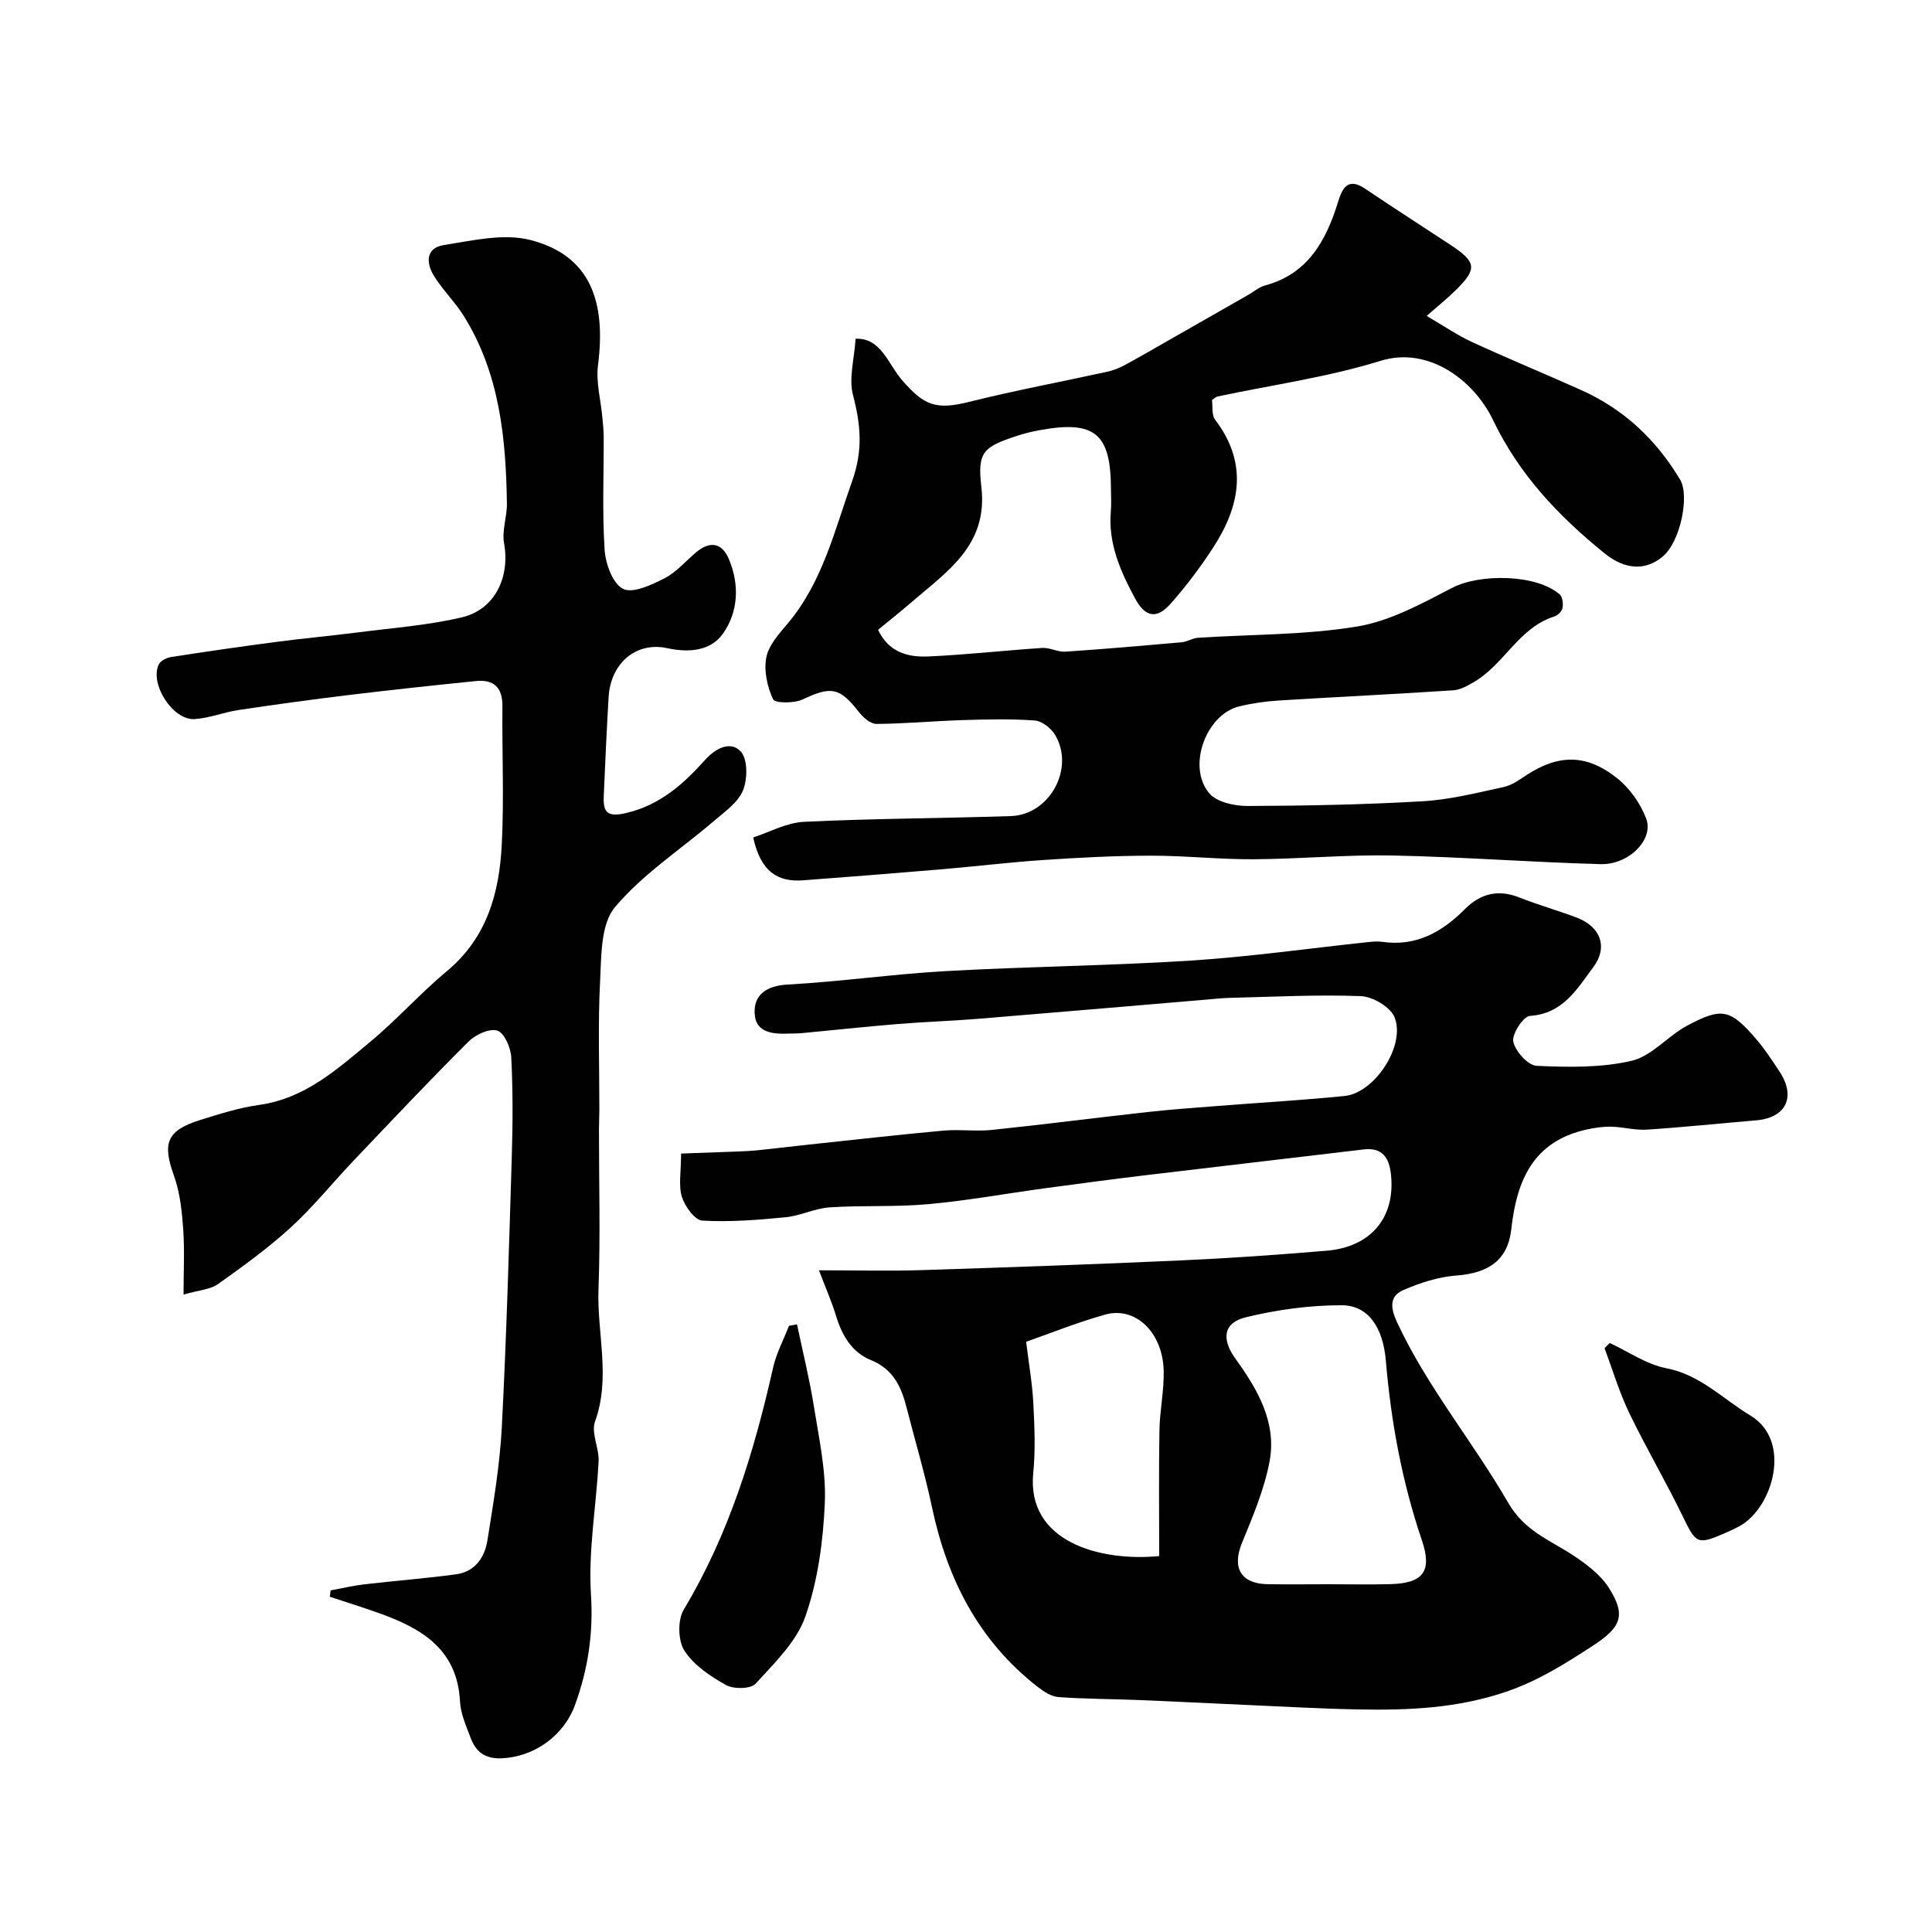 <svg enable-background="new 0 0 400 400" viewBox="0 0 400 400" xmlns="http://www.w3.org/2000/svg"><g fill="#010102"><path d="m169.56 263c7.76 0 14.59.18 21.4-.04 17.87-.57 35.74-1.2 53.6-2.01 10.04-.45 20.07-1.16 30.09-2 9.24-.78 14.3-6.93 13.33-15.82-.36-3.33-1.69-5.63-5.67-5.15-14.97 1.8-29.94 3.51-44.91 5.31-6.99.84-13.96 1.77-20.93 2.71-8.1 1.1-16.17 2.57-24.3 3.31-6.76.62-13.6.21-20.38.66-3.08.2-6.06 1.75-9.15 2.05-5.73.56-11.52 1.02-17.24.69-1.55-.09-3.61-2.95-4.22-4.91-.73-2.37-.17-5.15-.17-8.97 3.69-.13 7.8-.27 11.91-.43 1.22-.05 2.44-.1 3.66-.22 3.58-.37 7.16-.8 10.74-1.19 9.34-.99 18.68-2.06 28.03-2.91 3.31-.3 6.69.2 9.99-.14 10.75-1.12 21.47-2.51 32.21-3.7 4.74-.53 9.51-.87 14.26-1.24 8.86-.7 17.74-1.2 26.59-2.09 6.2-.62 12.69-10.46 10.32-16.31-.86-2.11-4.5-4.26-6.95-4.36-8.97-.35-17.97.14-26.95.35-1.81.04-3.62.25-5.42.4-15.57 1.31-31.13 2.66-46.7 3.93-5.59.46-11.2.63-16.8 1.09-6.71.55-13.4 1.28-20.1 1.91-.66.06-1.33.04-2 .06-3.41.14-7.35.1-7.56-4.19-.18-3.83 2.45-5.71 6.82-5.95 10.98-.6 21.9-2.18 32.87-2.79 16.85-.94 33.75-1.1 50.59-2.17 12.27-.79 24.47-2.53 36.71-3.83.99-.1 2.02-.19 2.99-.05 7.02 1 12.36-2.04 17.11-6.81 3.14-3.16 6.85-4.12 11.2-2.39 3.93 1.56 8.02 2.7 11.96 4.2 4.97 1.9 6.44 6.16 3.39 10.24-3.39 4.52-6.26 9.64-13.13 10.09-1.36.09-3.77 3.78-3.44 5.33.43 2.01 3.05 4.93 4.85 5.01 6.56.3 13.35.42 19.67-1.05 4.15-.97 7.46-5.12 11.46-7.26 7.23-3.88 8.96-3.43 14.3 2.76 1.8 2.09 3.32 4.44 4.85 6.75 3.46 5.25 1.33 9.57-4.88 10.09-7.54.63-15.06 1.43-22.61 1.92-2.42.16-4.88-.55-7.33-.61-1.73-.04-3.5.22-5.19.6-11 2.45-14.42 10.54-15.53 20.6-.71 6.44-4.7 9.12-11.42 9.62-3.72.28-7.51 1.51-10.96 3.02-2.92 1.28-2.63 3.75-1.28 6.64 6.23 13.39 15.71 24.74 23.02 37.39 3.39 5.86 8.57 7.67 13.39 10.84 2.78 1.83 5.68 4.01 7.43 6.74 3.7 5.77 2.47 8.24-3.25 11.98-5.73 3.73-11.32 7.27-17.95 9.54-10.08 3.45-20.28 3.88-30.64 3.68-7.94-.15-15.87-.61-23.8-.96-7.27-.32-14.53-.7-21.8-.99-5.5-.22-11.02-.21-16.51-.61-1.48-.11-3.04-1.14-4.28-2.1-12.23-9.52-18.76-22.36-21.91-37.28-1.48-7-3.54-13.88-5.31-20.81-1.08-4.22-2.83-7.75-7.28-9.56-4.06-1.65-6.06-5.21-7.3-9.31-.88-2.87-2.12-5.67-3.49-9.3zm105.33 65c4.32 0 8.65.09 12.97-.02 6.73-.18 8.72-2.6 6.54-9.03-4.1-12.1-6.4-24.49-7.47-37.19-.59-7.07-3.75-11.51-9.12-11.52-6.62-.01-13.37.91-19.81 2.47-4.78 1.15-5.15 4.54-2.17 8.66 4.57 6.33 8.55 13.18 7.01 21.26-1.1 5.78-3.47 11.37-5.72 16.86-2.07 5.07-.23 8.41 5.31 8.5 4.15.07 8.3.01 12.46.01zm-62.44-50.2c.56 4.59 1.28 8.64 1.49 12.72.25 4.82.46 9.7-.02 14.49-1.39 14.1 13.6 18.35 26.08 17.16 0-8.68-.1-17.37.05-26.06.07-4.1.97-8.2.88-12.29-.18-7.95-5.84-13.41-12.11-11.65-5.94 1.67-11.69 4-16.37 5.63z"/><path d="m155.94 173.39c3.34-1.08 6.88-3.06 10.5-3.24 14.27-.69 28.57-.72 42.85-1.19 8.04-.26 13.28-9.88 9.16-16.8-.83-1.39-2.72-2.88-4.21-2.99-4.97-.36-9.99-.23-14.98-.08-5.94.19-11.87.75-17.8.79-1.22.01-2.75-1.33-3.63-2.46-4-5.13-5.77-5.39-11.64-2.61-1.76.83-5.74.81-6.13-.03-1.21-2.58-1.93-5.89-1.41-8.64.47-2.52 2.59-4.87 4.37-6.97 7.27-8.6 9.71-19.17 13.37-29.45 2.34-6.57 1.81-11.78.21-17.94-.9-3.44.27-7.43.54-11.64 5.21-.27 6.76 5.24 9.56 8.49 4.62 5.36 7.05 6.3 14.01 4.56 9.43-2.36 19.01-4.13 28.51-6.22 1.26-.28 2.51-.76 3.64-1.38 3.24-1.75 6.41-3.61 9.61-5.43 5.35-3.05 10.7-6.11 16.05-9.16 1.13-.65 2.19-1.57 3.41-1.9 8.94-2.43 12.63-9.32 15.12-17.35.83-2.69 1.97-5.12 5.55-2.7 5.88 3.97 11.86 7.79 17.78 11.7 5.3 3.5 5.48 4.91 1.11 9.24-1.77 1.75-3.73 3.32-6.12 5.42 3.63 2.11 6.39 4.02 9.39 5.4 7.48 3.44 15.1 6.58 22.61 9.95 8.82 3.95 15.53 10.26 20.47 18.53 2.02 3.37.05 12.69-3.41 15.77-3.45 3.06-7.78 3.1-12.23-.5-9.49-7.69-17.67-16.27-23.12-27.66-3.83-7.99-13.19-15.31-23.26-12.19-10.97 3.4-22.5 4.99-33.78 7.39-.29.06-.53.34-1.11.72.18 1.28-.11 3.07.65 4.08 6.83 8.97 5.23 17.78-.38 26.43-2.66 4.1-5.63 8.04-8.87 11.7-2.84 3.21-5.23 2.75-7.3-1.08-3.05-5.65-5.65-11.48-5.04-18.18.13-1.49.02-3 .02-4.5-.02-11.55-3.35-14.31-14.8-12.2-1.59.29-3.19.68-4.72 1.19-6.87 2.28-8.17 3.25-7.31 10.54 1.42 12.12-7.14 17.54-14.53 23.94-2.23 1.93-4.54 3.75-6.86 5.66 2.28 4.78 6.32 5.69 10.42 5.51 7.87-.34 15.72-1.25 23.59-1.76 1.57-.1 3.21.87 4.78.77 8.06-.54 16.11-1.24 24.15-1.96 1.11-.1 2.16-.84 3.26-.91 11.02-.73 22.17-.55 33.01-2.34 6.83-1.13 13.39-4.76 19.69-8.02 5.74-2.97 17.46-2.82 22.24 1.39.59.52.74 1.92.57 2.81-.13.68-.98 1.52-1.68 1.74-7.32 2.3-10.34 9.82-16.5 13.48-1.37.81-2.92 1.71-4.43 1.81-12.02.8-24.06 1.36-36.09 2.11-2.76.17-5.55.57-8.24 1.22-6.9 1.69-10.86 12.53-6.18 18.01 1.57 1.83 5.23 2.62 7.93 2.61 12.1-.04 24.21-.28 36.28-.98 5.63-.33 11.21-1.75 16.75-2.95 1.67-.36 3.22-1.49 4.7-2.46 6.57-4.3 12.37-4.44 18.73.61 2.63 2.08 4.88 5.26 6.06 8.4 1.62 4.29-3.58 9.58-9.44 9.42-14.37-.39-28.73-1.5-43.1-1.79-9.59-.19-19.2.73-28.8.78-7.1.04-14.19-.76-21.29-.74-7.43.01-14.87.4-22.28.9-7.04.47-14.06 1.34-21.1 1.93-9.51.81-19.03 1.55-28.54 2.27-5.28.4-8.79-1.8-10.34-8.87z"/><path d="m68.45 329.27c2.32-.42 4.62-.97 6.96-1.25 6.34-.74 12.72-1.22 19.04-2.08 3.89-.53 5.91-3.5 6.47-7.04 1.23-7.75 2.56-15.53 2.97-23.34.97-18.68 1.5-37.39 2.07-56.09.21-6.86.24-13.73-.11-20.58-.1-1.98-1.44-5.05-2.89-5.51-1.62-.52-4.53.83-5.97 2.28-8.11 8.08-15.96 16.41-23.85 24.71-4.33 4.56-8.29 9.5-12.91 13.73-4.69 4.29-9.89 8.06-15.09 11.75-1.6 1.14-3.93 1.25-7.14 2.18 0-4.83.24-9.22-.07-13.56-.27-3.73-.67-7.59-1.92-11.07-2.42-6.71-1.52-9.33 5.39-11.5 4.02-1.26 8.11-2.56 12.26-3.14 9.49-1.32 16.18-7.41 23.03-13.1 5.53-4.59 10.35-10.04 15.88-14.64 8.29-6.91 10.82-16.22 11.32-26.22.48-9.5.04-19.04.13-28.56.04-3.84-1.72-5.61-5.45-5.24-8.8.89-17.6 1.84-26.38 2.9-7.63.92-15.25 1.97-22.85 3.11-3.05.46-6.01 1.68-9.06 1.87-4.48.29-9.34-7.28-7.41-11.31.37-.76 1.62-1.4 2.56-1.54 7.26-1.13 14.54-2.18 21.83-3.14 5.52-.73 11.07-1.22 16.59-1.93 7.28-.94 14.67-1.47 21.78-3.15 6.89-1.63 9.99-8.37 8.73-15.34-.48-2.62.63-5.48.59-8.23-.2-13.53-1.51-26.86-8.87-38.73-1.8-2.9-4.31-5.35-6.14-8.23-1.73-2.7-1.91-5.94 1.94-6.54 5.93-.93 12.4-2.48 17.94-1.05 12.55 3.23 15.66 12.92 13.99 25.92-.45 3.49.57 7.18.9 10.77.12 1.32.27 2.64.28 3.96.03 7.83-.32 15.68.19 23.48.19 2.89 1.66 7.01 3.81 8.09 2.01 1.02 5.89-.81 8.55-2.16 2.42-1.23 4.34-3.47 6.45-5.29 2.92-2.51 5.44-2.17 6.9 1.26 2.27 5.34 1.97 11.02-1.25 15.52-2.45 3.43-6.8 3.98-11.47 2.96-6.58-1.43-11.75 3.23-12.16 10.08-.4 6.76-.71 13.52-1 20.29-.13 3.13.21 4.78 4.54 3.78 7.1-1.64 11.96-6.04 16.46-11.05 2.33-2.59 5.37-3.88 7.36-1.7 1.46 1.59 1.41 5.7.46 8.04-1.02 2.51-3.77 4.41-5.99 6.31-6.9 5.93-14.77 11.01-20.53 17.88-2.96 3.53-2.8 10.12-3.07 15.38-.46 8.85-.14 17.73-.15 26.6 0 1.33-.08 2.66-.08 4-.01 11.03.31 22.07-.1 33.09-.34 9.12 2.59 18.28-.72 27.43-.84 2.34.88 5.48.74 8.22-.46 9.2-2.16 18.44-1.58 27.56.52 8.08-.61 15.46-3.29 22.86-2.36 6.52-8.63 10.83-15.27 11.07-3.47.13-5.3-1.42-6.37-4.28-.91-2.43-2.05-4.94-2.18-7.47-.56-10.92-8.06-15.21-16.89-18.35-3.33-1.18-6.71-2.24-10.06-3.35.04-.4.1-.86.16-1.32z"/><path d="m165.01 274.19c1.18 5.62 2.57 11.21 3.48 16.88 1.06 6.67 2.57 13.44 2.28 20.1-.34 7.9-1.43 16.05-4.01 23.46-1.82 5.25-6.41 9.67-10.32 13.96-1.02 1.12-4.56 1.16-6.15.27-3.24-1.81-6.67-4.11-8.6-7.12-1.33-2.08-1.41-6.36-.12-8.5 9.35-15.58 14.55-32.59 18.5-50.12.67-2.97 2.17-5.75 3.28-8.62.55-.11 1.11-.21 1.66-.31z"/><path d="m333.28 278.05c3.88 1.8 7.6 4.43 11.68 5.22 7.06 1.36 11.76 6.38 17.44 9.8 8.74 5.26 4.63 19.1-2.21 22.88-.99.55-2.03 1.01-3.07 1.47-5.72 2.49-5.99 2.18-8.72-3.47-3.51-7.24-7.61-14.19-11.1-21.44-2.06-4.28-3.42-8.9-5.09-13.37.34-.37.71-.73 1.07-1.09z"/></g></svg>